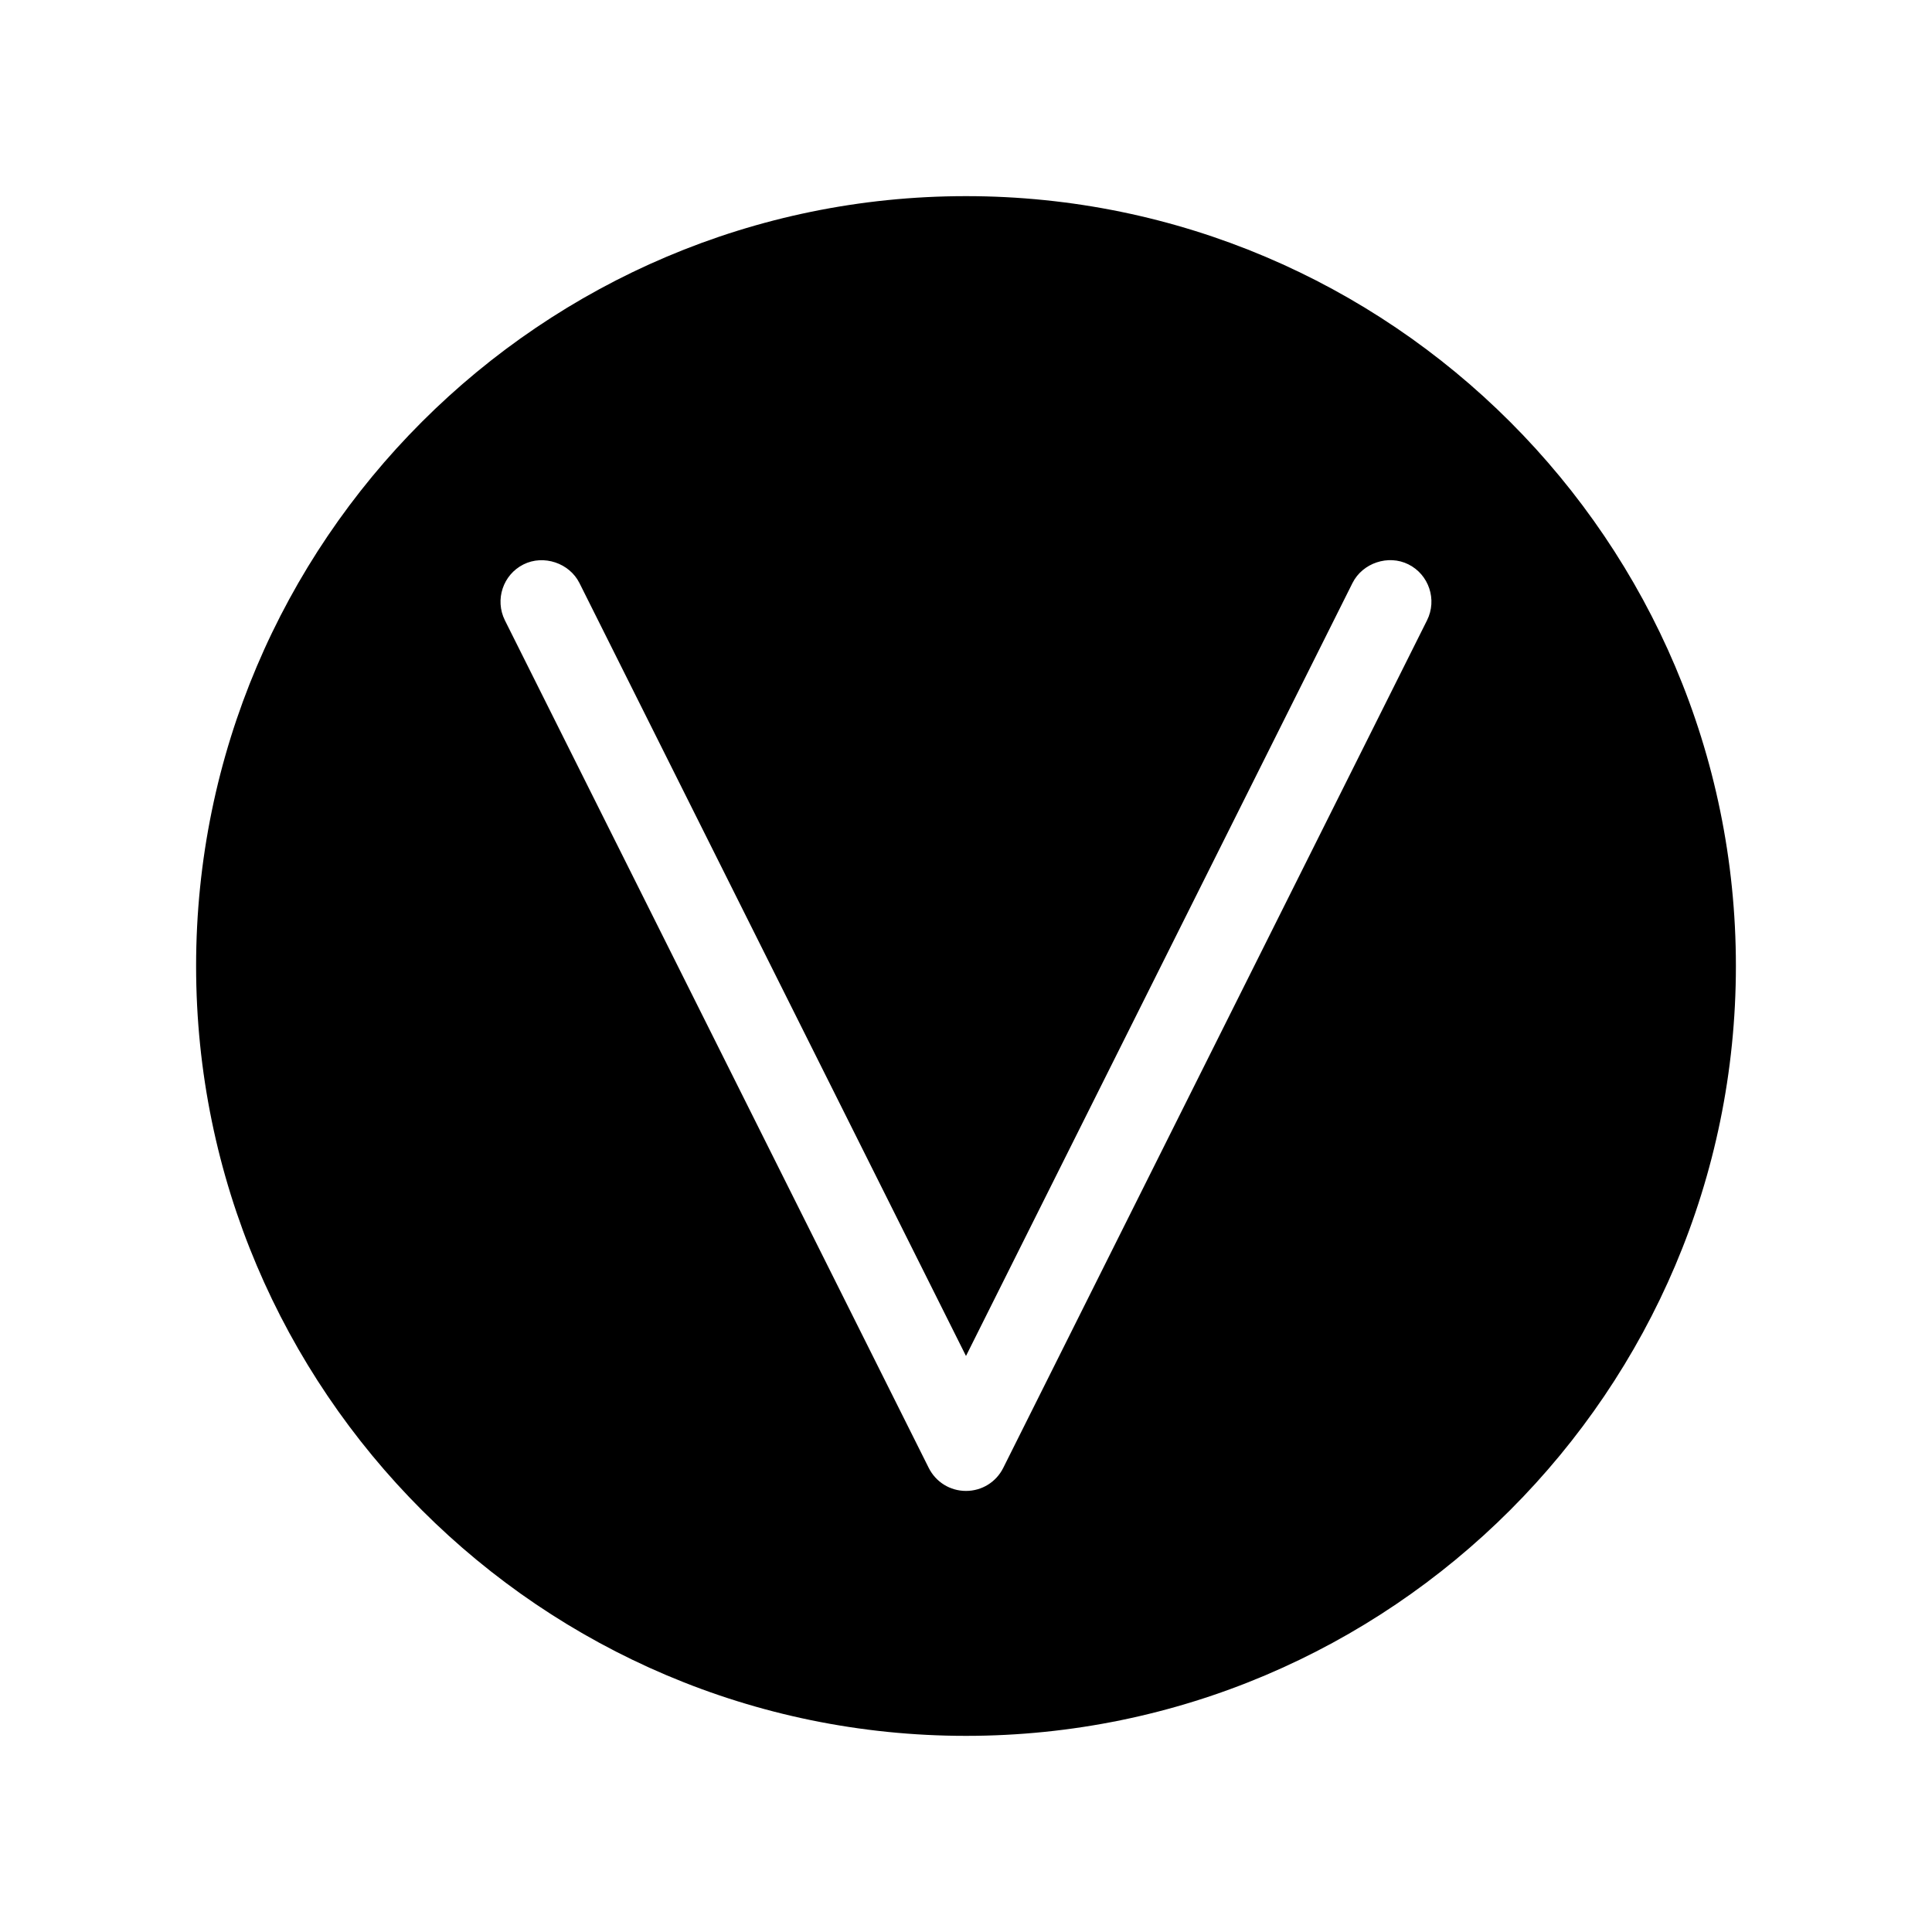 <?xml version="1.0" encoding="UTF-8"?>
<!-- The Best Svg Icon site in the world: iconSvg.co, Visit us! https://iconsvg.co -->
<svg fill="#000000" width="800px" height="800px" version="1.1" viewBox="144 144 512 512" xmlns="http://www.w3.org/2000/svg">
 <path d="m400 195.98c-112.5 0-204.03 91.52-204.03 204.02 0 112.5 91.523 204.02 204.03 204.02 112.5 0 204.03-91.52 204.03-204.02 0-112.5-91.527-204.02-204.03-204.02zm122.18 112.41-112.3 224.6c-1.879 3.773-5.668 6.121-9.883 6.121s-7.996-2.348-9.883-6.125l-112.31-224.59c-2.719-5.457-0.504-12.105 4.938-14.824 5.336-2.66 12.16-0.363 14.816 4.938l102.44 204.84 102.43-204.85c2.656-5.305 9.484-7.606 14.82-4.938 5.441 2.719 7.656 9.371 4.934 14.824z"/>
</svg>
